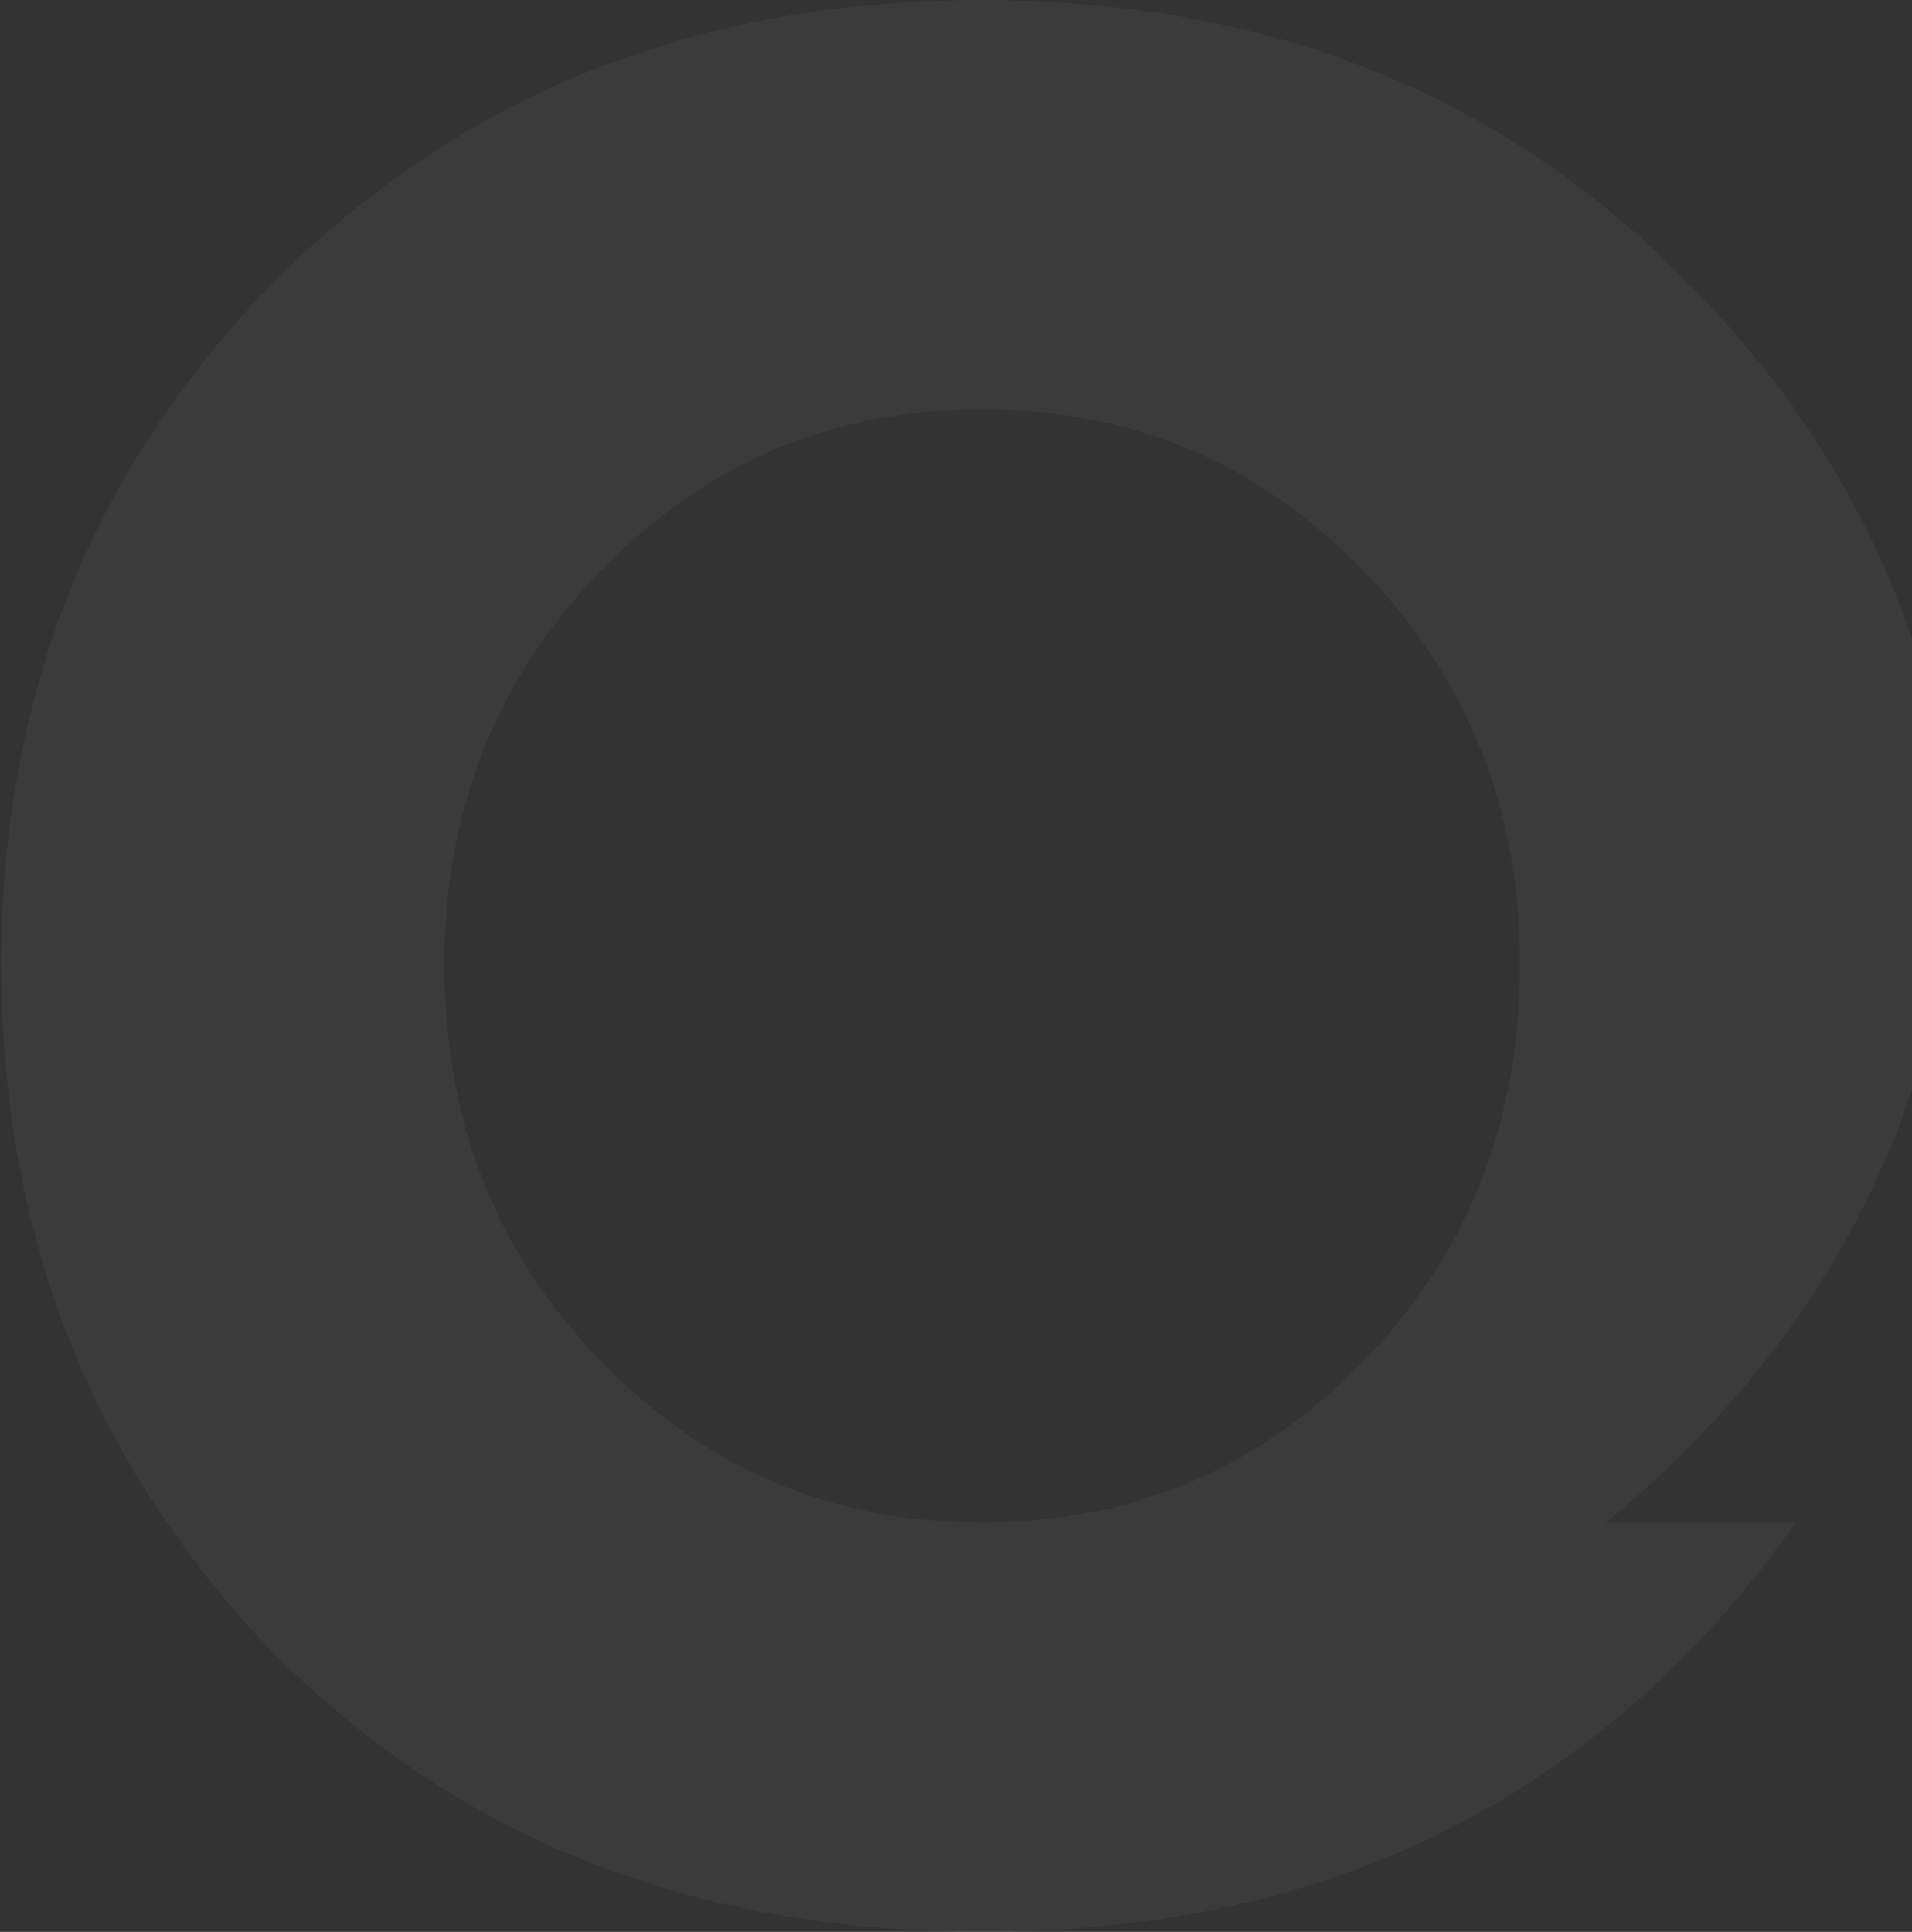 <svg width="1159" height="1171" viewBox="0 0 1159 1171" fill="none" xmlns="http://www.w3.org/2000/svg">
    <rect x="0" y="0" width="1159" height="1171" fill="#333333" stroke="none"/>
    <path opacity="0.04" fill-rule="evenodd" clip-rule="evenodd" d="M363.655 346.603C427.23 280.999 503.104 248.181 595.377 248.181C687.66 248.181 763.535 280.999 827.078 346.603C890.676 412.229 921.422 492.181 921.422 584.464C921.422 584.811 921.379 585.147 921.379 585.495C921.151 679.383 890.447 758.999 827.078 824.397C763.535 890 687.66 922.818 595.377 922.818C503.104 922.818 427.23 890 363.655 824.397C300.318 758.999 269.614 679.383 269.387 585.495C269.387 585.147 269.343 584.811 269.343 584.464C269.343 492.181 300.09 412.229 363.655 346.603H363.655ZM1021.88 879.057C1120.29 780.657 1174.92 661.954 1187.28 522.993C1174.92 385.799 1120.3 268.636 1021.88 170.235C911.152 57.476 769.673 0.05 595.377 0.05C421.059 0.05 279.603 57.476 166.789 170.235C70.189 268.636 15.81 385.777 3.479 522.96C1.679 543.035 0.725 563.521 0.725 584.464C0.725 584.811 0.768 585.147 0.768 585.495C0.952 714.11 34.758 826.522 101.413 923.144C120.588 950.952 142.094 977.642 166.789 1002.79C279.603 1115.58 421.059 1170.95 595.377 1170.95C769.673 1170.95 911.152 1115.58 1021.88 1002.79C1047.04 977.642 1068.89 950.952 1088.35 923.144H972.916C989.802 909.49 1006.23 895 1021.88 879.057Z" fill="white"/>
</svg>

